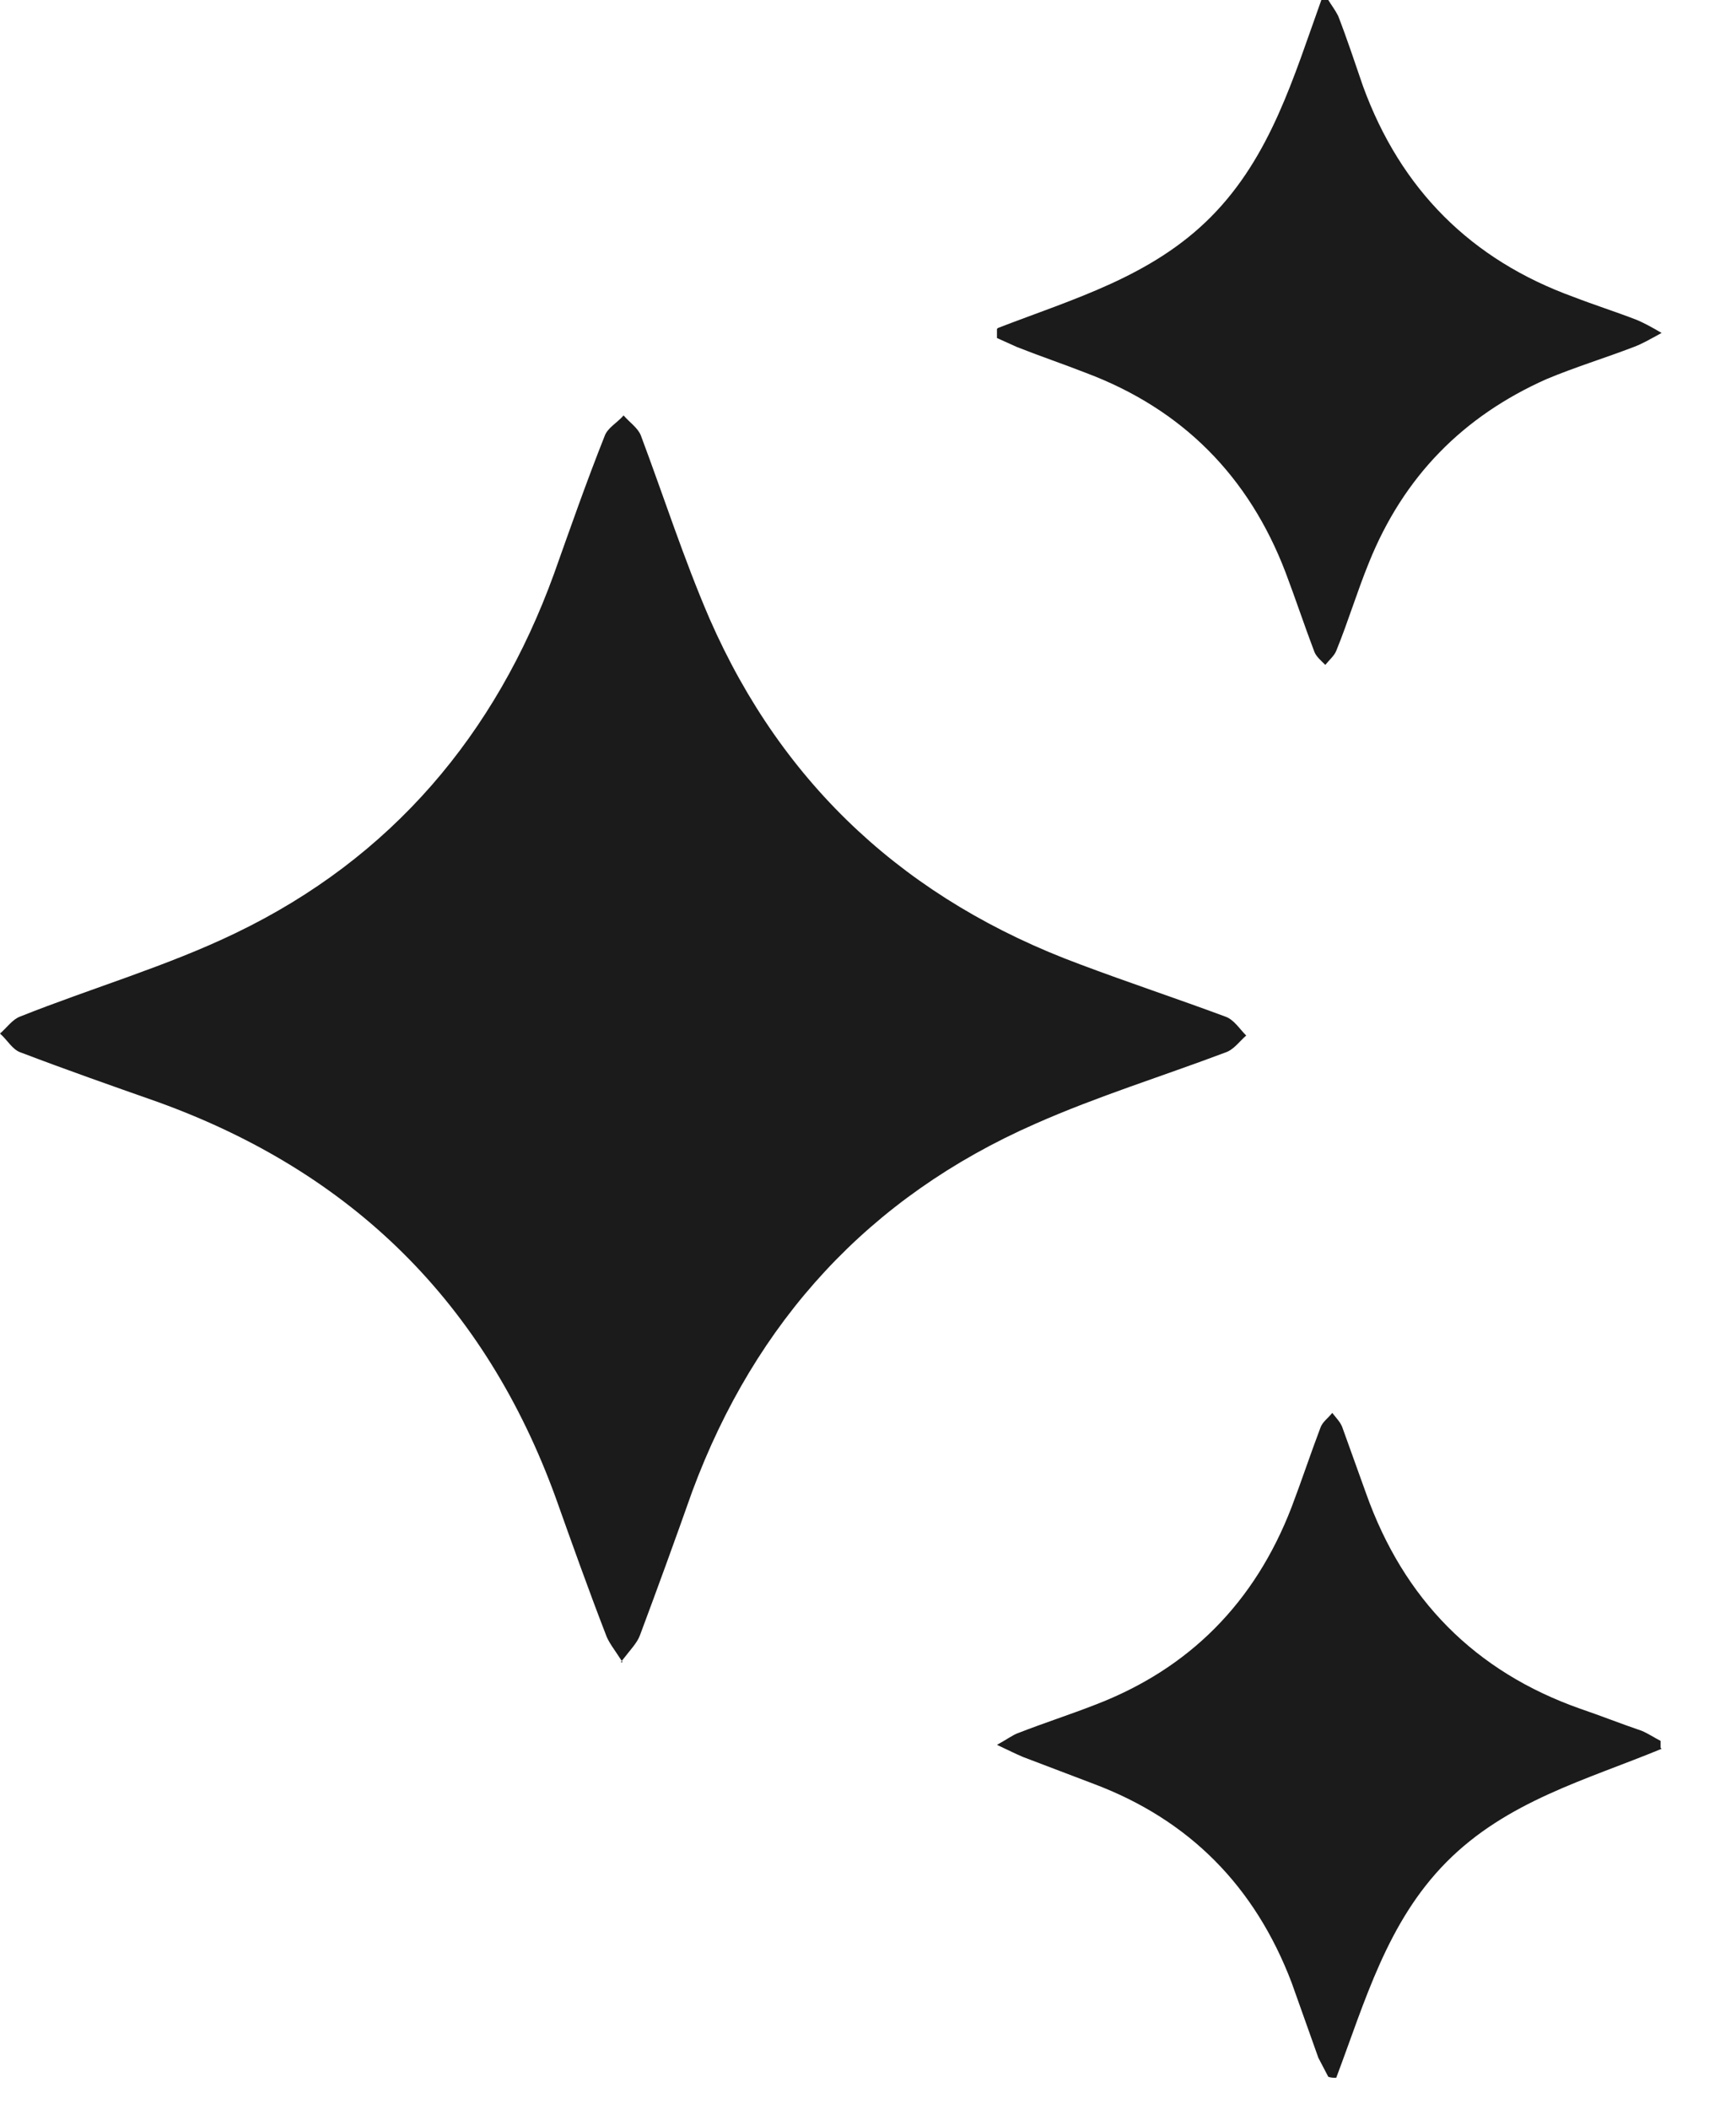 <svg width="14" height="17" viewBox="0 0 14 17" fill="none" xmlns="http://www.w3.org/2000/svg">
<path d="M5.021 13.4C4.952 13.292 4.906 13.239 4.883 13.17C4.744 12.81 4.613 12.443 4.482 12.075C3.912 10.506 2.842 9.45 1.271 8.883C0.901 8.753 0.531 8.623 0.169 8.485C0.1 8.463 0.062 8.386 -1.52588e-05 8.332C0.054 8.286 0.1 8.218 0.162 8.195C0.739 7.965 1.348 7.789 1.902 7.521C3.158 6.916 3.997 5.921 4.467 4.628C4.598 4.26 4.729 3.885 4.875 3.518C4.898 3.449 4.975 3.411 5.029 3.349C5.075 3.403 5.144 3.449 5.168 3.51C5.352 4 5.514 4.505 5.722 4.987C6.315 6.342 7.324 7.261 8.71 7.774C9.095 7.919 9.488 8.049 9.881 8.195C9.95 8.218 9.996 8.294 10.05 8.348C9.996 8.394 9.95 8.463 9.881 8.485C9.372 8.677 8.849 8.838 8.348 9.06C7.008 9.649 6.092 10.652 5.583 12.022C5.445 12.412 5.306 12.795 5.16 13.185C5.137 13.246 5.083 13.3 5.006 13.4H5.021Z" fill="#1B1B1B"/>
<path d="M8.048 2.644C8.656 2.409 9.288 2.231 9.768 1.746C10.248 1.261 10.432 0.623 10.656 0C10.672 0 10.696 0 10.712 0C10.736 0.04 10.768 0.081 10.792 0.129C10.864 0.315 10.928 0.509 10.992 0.695C11.296 1.528 11.864 2.094 12.688 2.393C12.856 2.458 13.032 2.514 13.2 2.579C13.256 2.603 13.304 2.628 13.4 2.684C13.296 2.741 13.24 2.773 13.176 2.797C12.944 2.886 12.704 2.959 12.472 3.056C11.8 3.355 11.32 3.84 11.04 4.535C10.944 4.77 10.872 5.012 10.776 5.247C10.76 5.287 10.72 5.32 10.688 5.36C10.656 5.328 10.616 5.295 10.6 5.255C10.52 5.045 10.448 4.827 10.368 4.616C10.072 3.84 9.536 3.299 8.76 3.007C8.576 2.935 8.384 2.87 8.2 2.797C8.144 2.773 8.096 2.749 8.04 2.725C8.04 2.7 8.04 2.676 8.04 2.652L8.048 2.644Z" fill="#1B1B1B"/>
<path d="M13.4 14.098C12.792 14.349 12.152 14.519 11.664 15.012C11.184 15.497 11.008 16.136 10.776 16.75C10.752 16.75 10.736 16.75 10.712 16.742C10.688 16.694 10.656 16.637 10.632 16.589C10.56 16.386 10.488 16.184 10.416 15.982C10.12 15.206 9.592 14.672 8.824 14.382C8.632 14.309 8.44 14.236 8.248 14.163C8.192 14.139 8.144 14.115 8.04 14.066C8.128 14.018 8.168 13.985 8.216 13.969C8.424 13.888 8.624 13.824 8.832 13.743C9.592 13.452 10.12 12.918 10.416 12.15C10.496 11.94 10.568 11.722 10.648 11.511C10.664 11.463 10.712 11.431 10.744 11.39C10.776 11.431 10.808 11.463 10.824 11.503C10.888 11.681 10.952 11.859 11.016 12.037C11.32 12.894 11.896 13.476 12.744 13.775C12.912 13.832 13.072 13.896 13.24 13.953C13.296 13.977 13.344 14.01 13.392 14.034C13.392 14.05 13.392 14.074 13.392 14.09L13.4 14.098Z" fill="#1B1B1B"/>
</svg>
